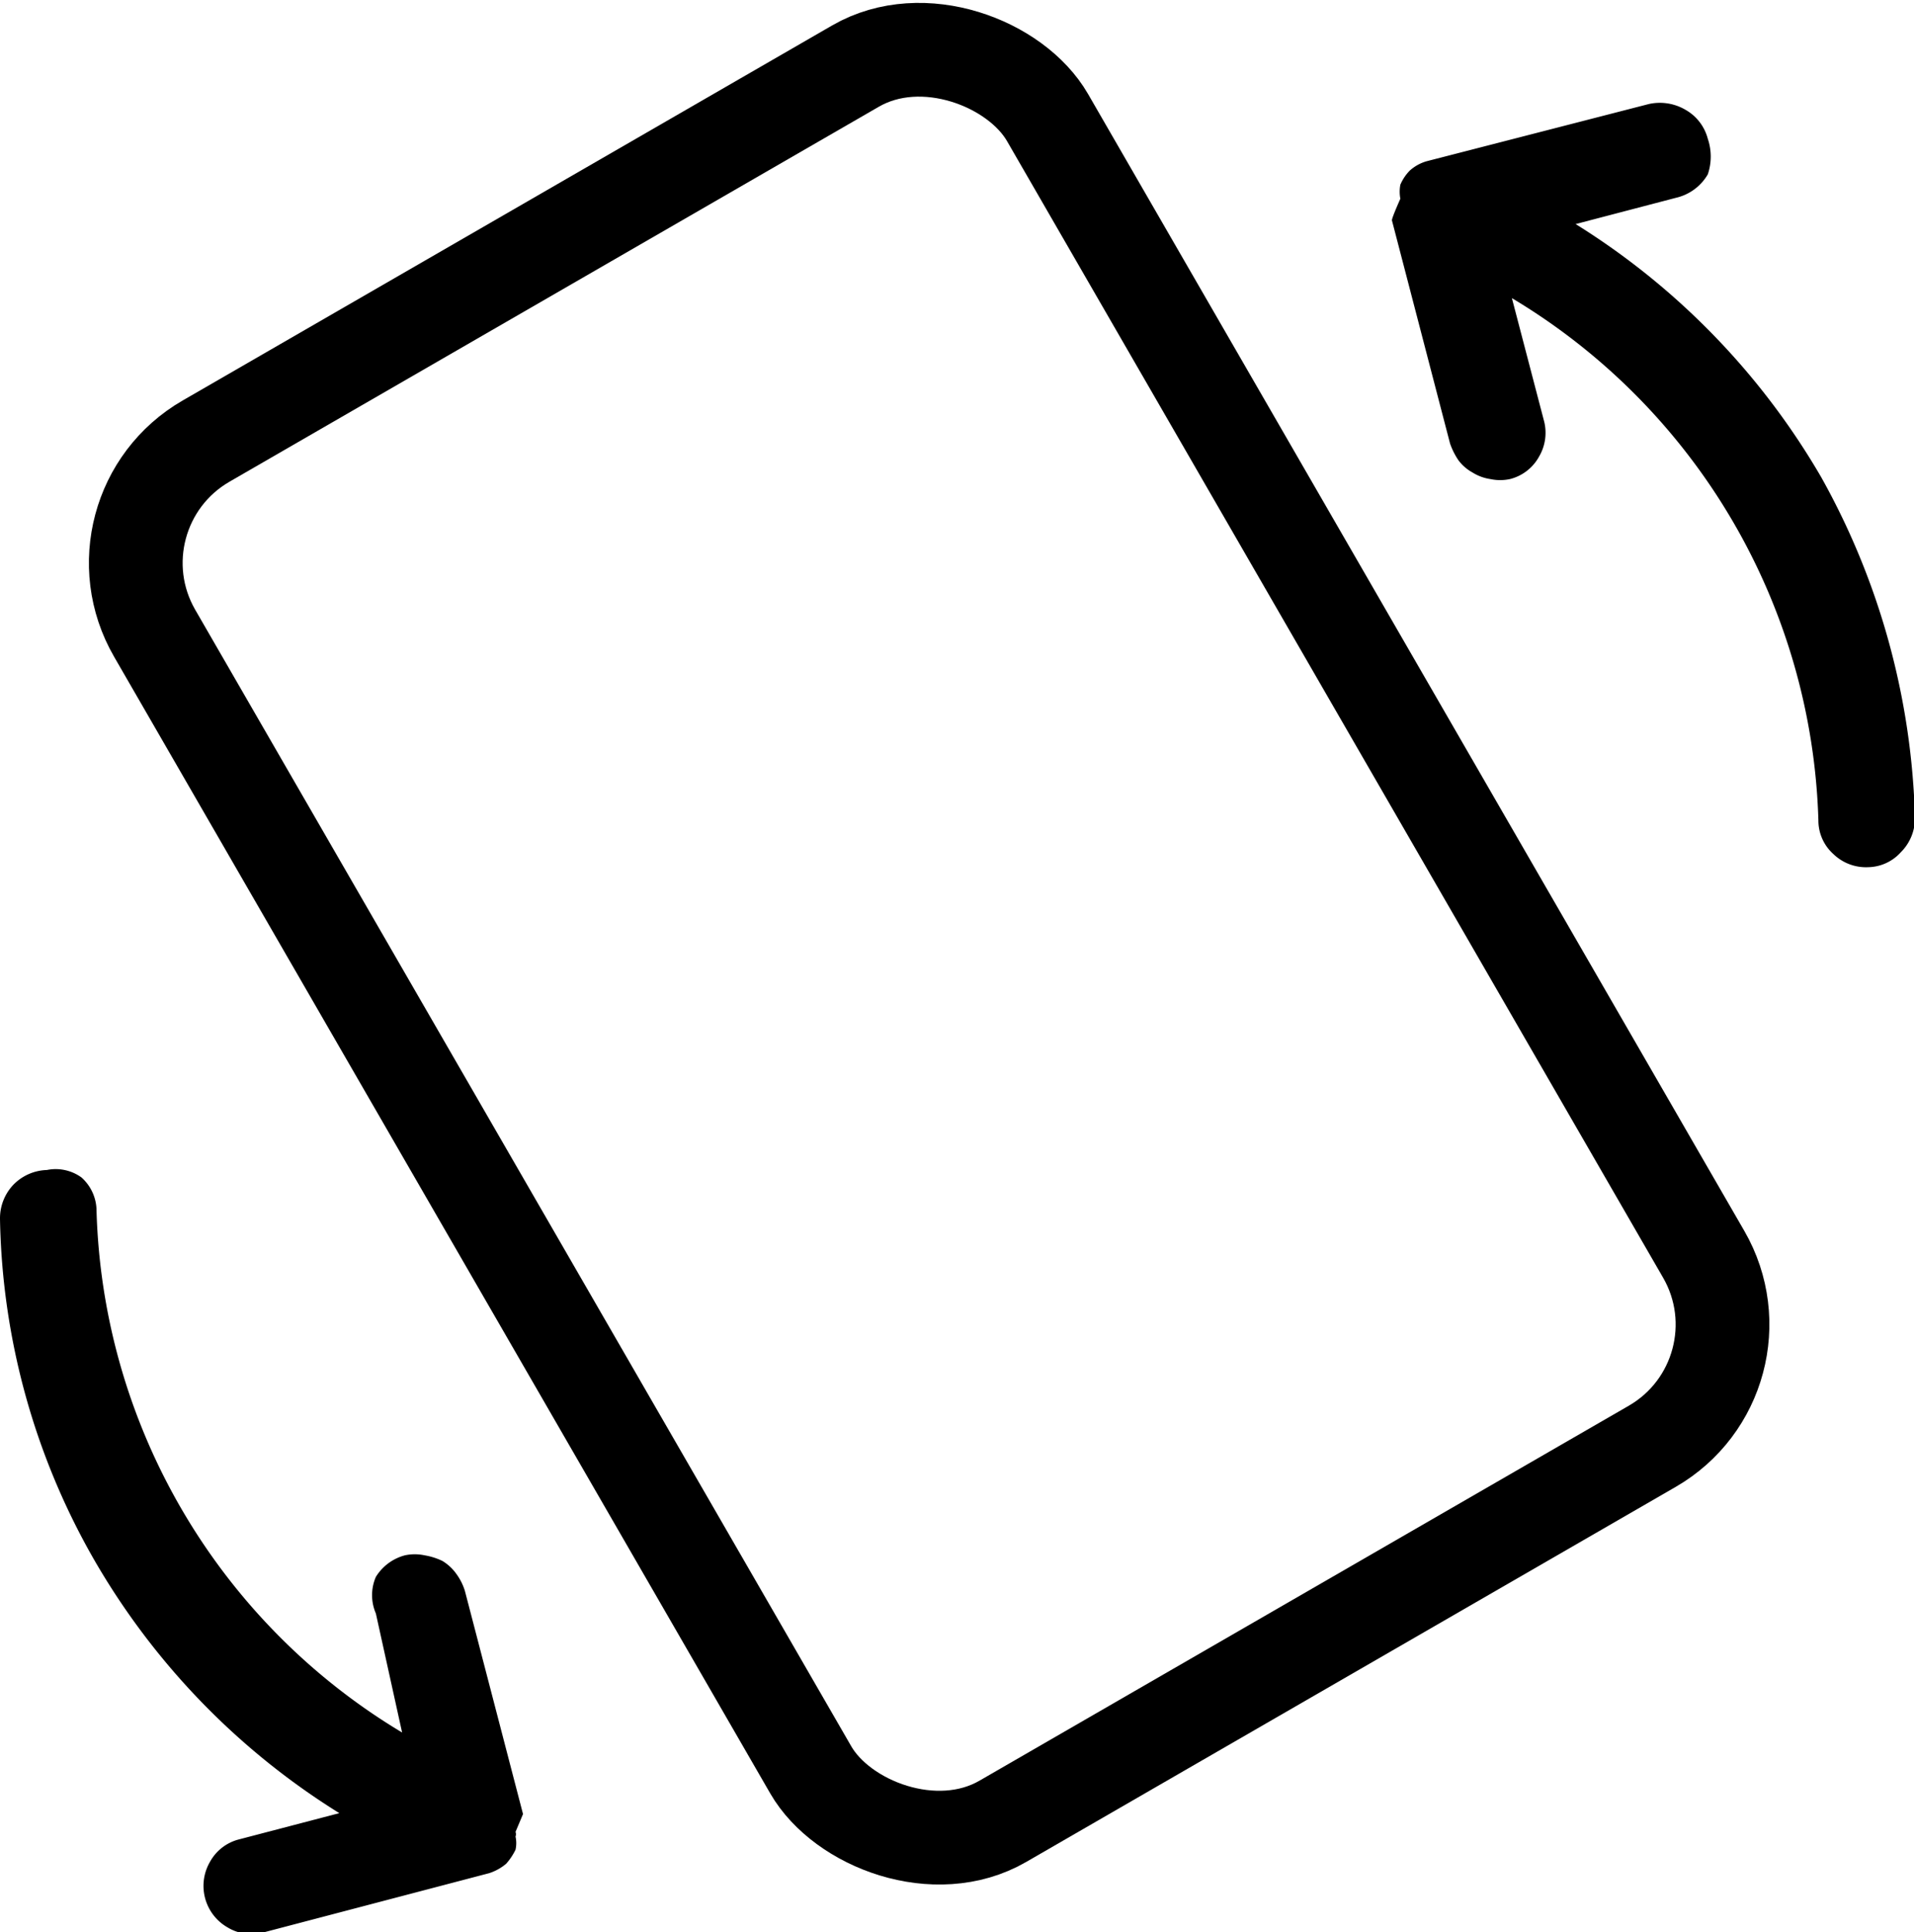 <svg id="Layer_1" data-name="Layer 1" xmlns="http://www.w3.org/2000/svg" viewBox="0 0 20.42 20.61"><defs><style>.cls-1{fill:none;stroke:#000;}</style></defs><title>rotate icon</title><rect class="cls-1" x="5.19" y="2.09" width="11" height="17" rx="1.5" ry="1.5" transform="translate(-4.64 6.24) rotate(-30)"/><path d="M15.63,2.87l.62,2.38a.76.76,0,0,0,.09.18.47.47,0,0,0,.15.13.49.49,0,0,0,.19.07.5.5,0,0,0,.21,0,.49.49,0,0,0,.31-.24A.5.5,0,0,0,17.25,5l-.34-1.3a6.72,6.72,0,0,1,3.27,5.57.48.48,0,0,0,.16.36.5.5,0,0,0,.37.14.48.48,0,0,0,.35-.16.51.51,0,0,0,.15-.37,7.87,7.87,0,0,0-1-3.63,7.78,7.78,0,0,0-2.62-2.7l1.07-.28A.53.53,0,0,0,19,2.38.59.59,0,0,0,19,2a.5.5,0,0,0-.24-.31.54.54,0,0,0-.39-.06L16,2.24h0a.46.46,0,0,0-.18.1l0,0a.49.49,0,0,0-.1.15l0,0v0a.4.4,0,0,0,0,.15v0S15.63,2.84,15.63,2.87Z" transform="translate(-0.78 -0.52)"/><path d="M6.36,19.87l-.62-2.38a.61.61,0,0,0-.09-.18.5.5,0,0,0-.15-.14.7.7,0,0,0-.19-.06.5.5,0,0,0-.21,0,.52.52,0,0,0-.31.23.49.49,0,0,0,0,.39L5.07,19a6.71,6.71,0,0,1-3.26-5.56.48.48,0,0,0-.16-.36A.47.47,0,0,0,1.28,13a.52.52,0,0,0-.36.16.52.52,0,0,0-.14.36,7.57,7.57,0,0,0,1,3.63,7.73,7.73,0,0,0,2.62,2.71l-1.07.28a.49.49,0,0,0-.31.24.51.51,0,0,0,.19.7.49.49,0,0,0,.39.05L6,20.5H6a.54.54,0,0,0,.18-.1l0,0a.65.65,0,0,0,.1-.15l0,0v0a.32.32,0,0,0,0-.14.07.07,0,0,0,0-.05Z" transform="translate(-0.78 -0.52)"/></svg>